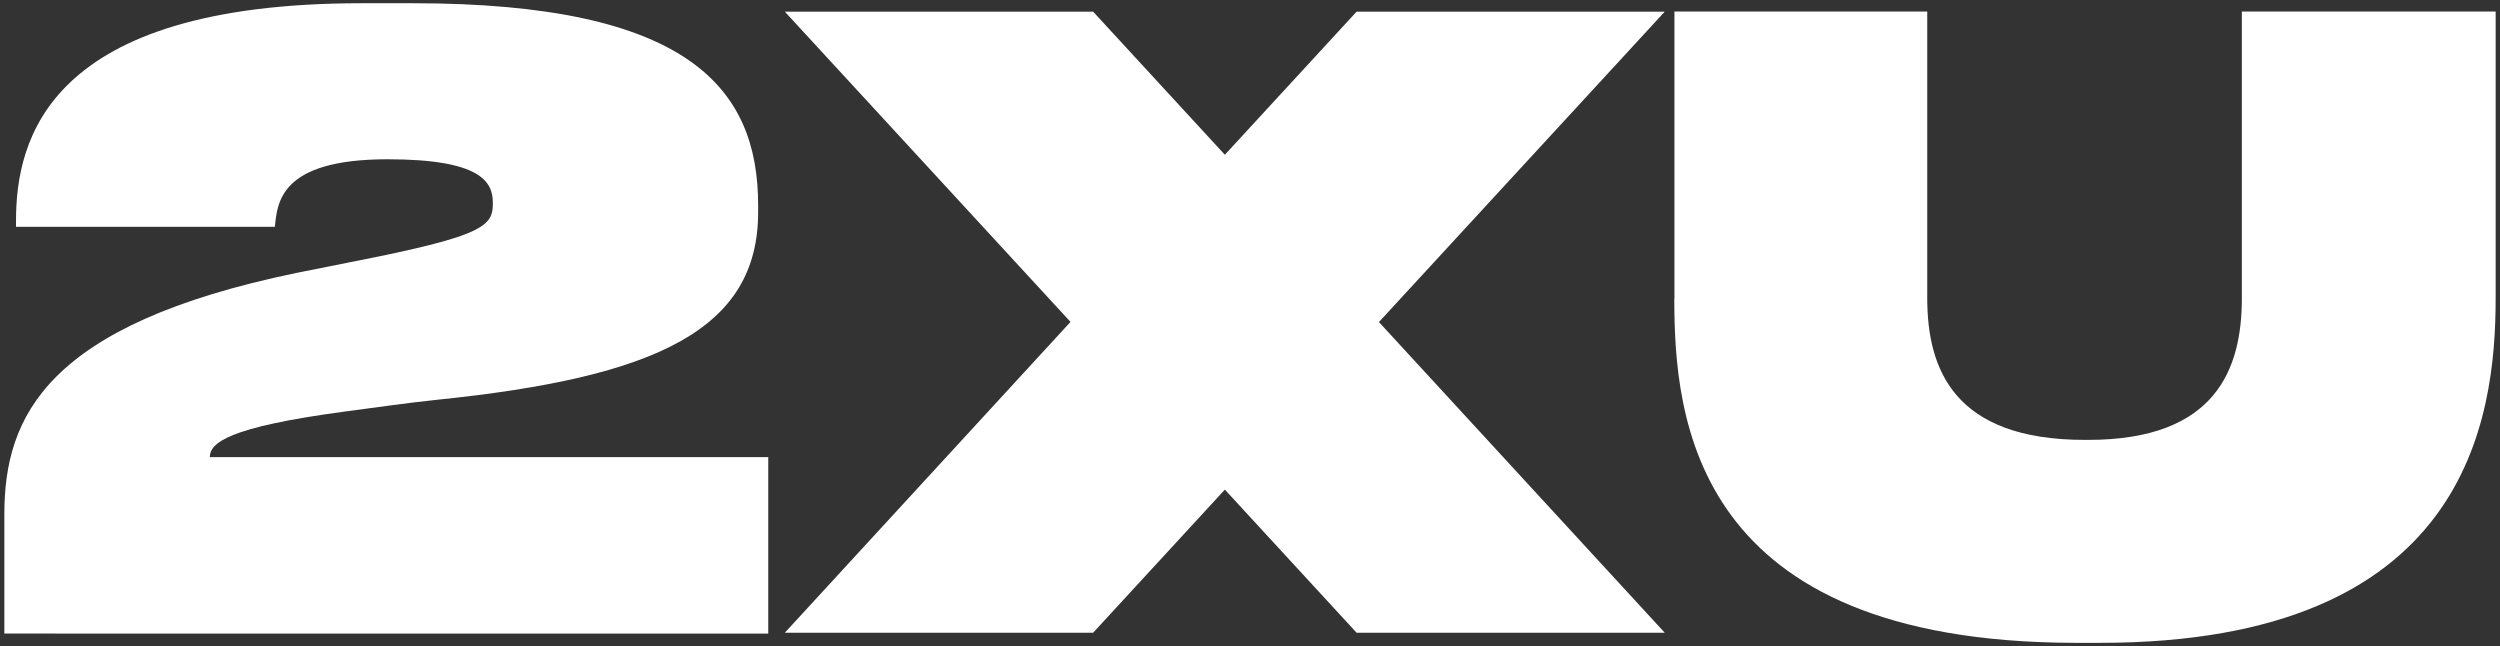 <?xml version="1.0" encoding="UTF-8"?><svg id="Layer_1" xmlns="http://www.w3.org/2000/svg" viewBox="0 0 178 46"><rect x="0" y="0" width="178" height="46" fill="#333333" stroke="none"/><defs><style>.cls-1{fill:#fff;}</style></defs><path class="cls-1" d="M.31,36.61c0-6.96,3-13.5,20.81-17.18l6-1.2c7.19-1.5,7.97-2.19,7.97-3.68v-.12c0-1.5-.89-3.09-7.5-3.09-7.67,0-7.84,3.09-8.02,4.81H1.14v-.42C1.14,9.98,3.34,.23,25.75,.23h3.63c19.6,0,24.6,6,24.6,14.39v.48c0,8.37-7.25,11.76-22.83,13.36-2.31,.24-4.7,.6-6.58,.84-8.39,1.12-9.63,2.25-9.63,3.25H54.7v12.56H.31v-8.5Z"/><path class="cls-1" d="M119.22,21.23V.82h18V21.23c0,5.04,1.89,10.09,11.22,10.09h.24c9.1,0,10.94-5.05,10.94-10.09V.82h18.07V21.23c0,8.67-2.03,24.54-28.17,24.54h-1.85c-27.14-.08-28.46-15.95-28.46-24.54Z"/><path class="cls-1" d="M118.53,.83h-21.94l-9.38,10.19L77.83,.83h-21.95l20.34,22.09-20.34,22.13h21.95l9.38-10.19,9.38,10.19h21.94l-20.35-22.12L118.53,.83Z"/></svg>